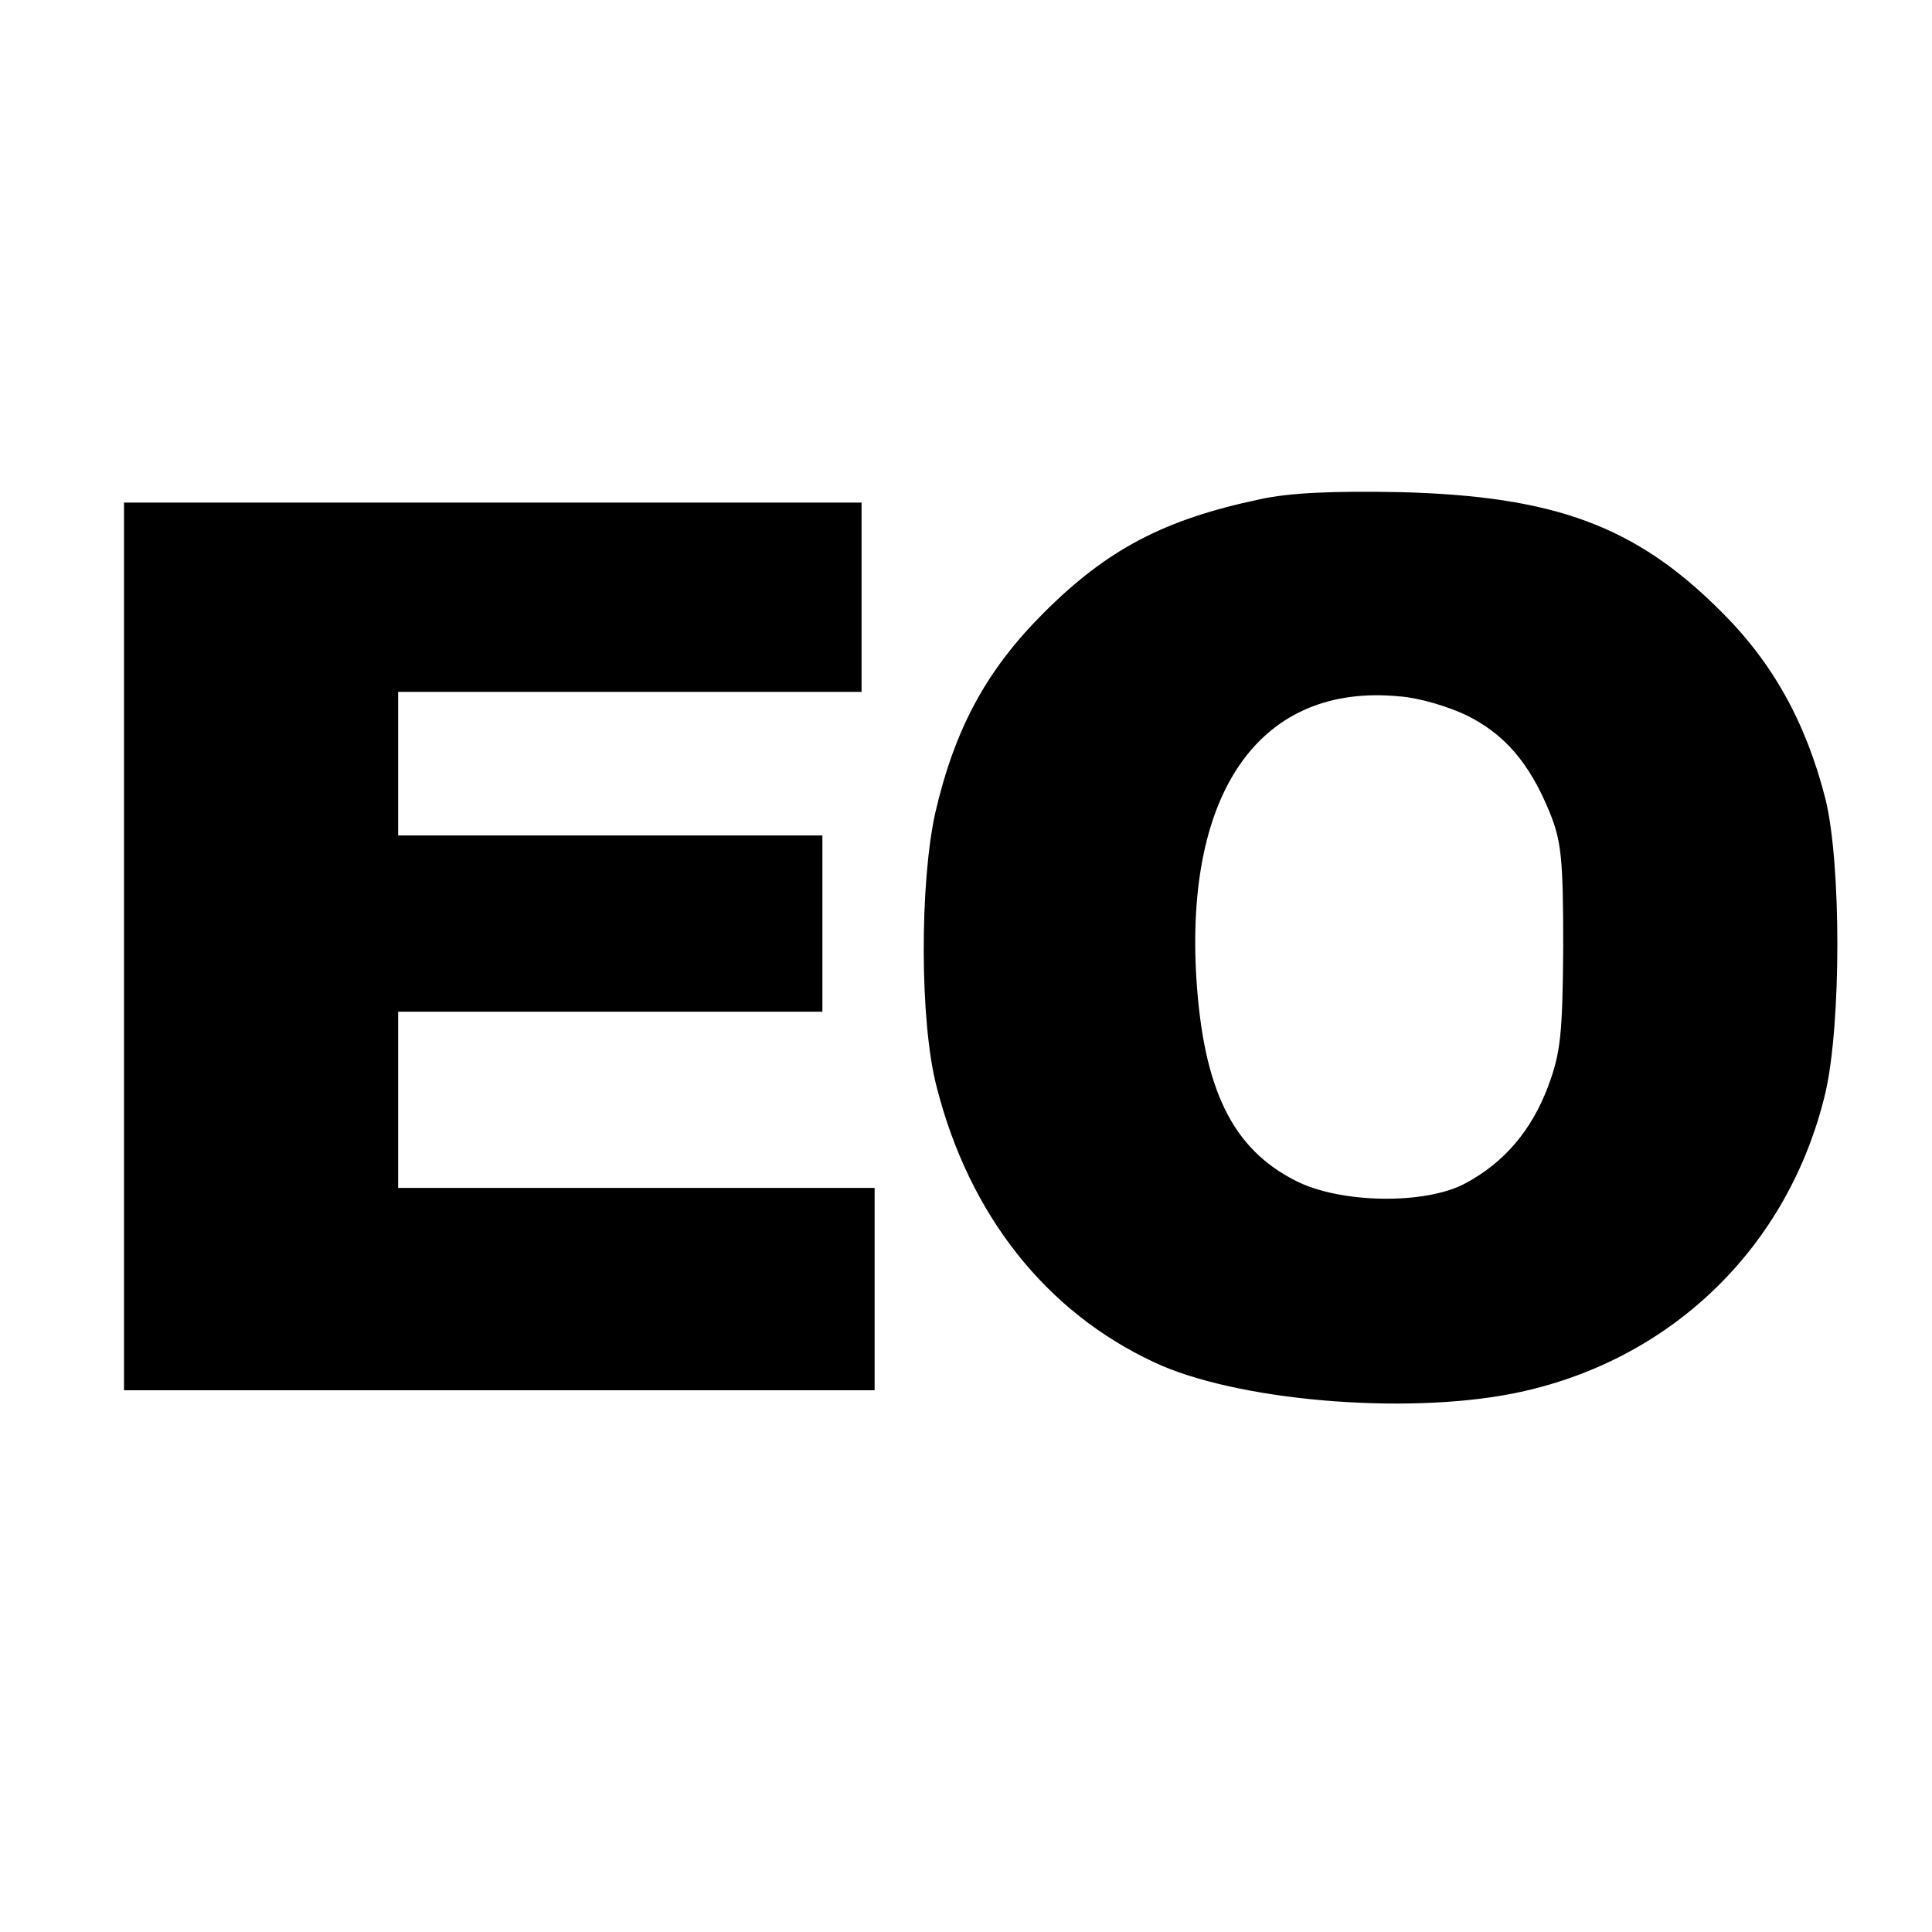 <?xml version="1.0" standalone="no"?>
<!DOCTYPE svg PUBLIC "-//W3C//DTD SVG 20010904//EN"
 "http://www.w3.org/TR/2001/REC-SVG-20010904/DTD/svg10.dtd">
<svg version="1.0" xmlns="http://www.w3.org/2000/svg"
 width="296pt" height="296pt" viewBox="0 0 296 296"
 preserveAspectRatio="xMidYMid meet">
<g transform="translate(0,296) scale(0.1,-0.1)"
fill="#000000" stroke="none">
<path d="M1930 2195 c-147 -31 -234 -77 -331 -174 -88 -88 -136 -177 -166
-306 -24 -108 -24 -321 2 -420 50 -197 168 -345 333 -422 125 -59 383 -81 550
-48 241 48 423 224 479 462 24 106 24 349 0 448 -30 118 -81 210 -161 289
-130 130 -254 176 -491 182 -104 2 -170 -1 -215 -11z m317 -331 c57 -28 96
-72 127 -148 18 -44 21 -71 21 -206 -1 -135 -4 -163 -23 -214 -25 -67 -67
-117 -127 -149 -61 -33 -192 -31 -260 4 -97 49 -141 140 -152 309 -18 290 100
454 312 433 28 -2 73 -15 102 -29z"/>
<path d="M190 1510 l0 -680 575 0 575 0 0 155 0 155 -365 0 -365 0 0 135 0
135 325 0 325 0 0 135 0 135 -325 0 -325 0 0 110 0 110 355 0 355 0 0 145 0
145 -565 0 -565 0 0 -680z"/>
</g>
</svg>

